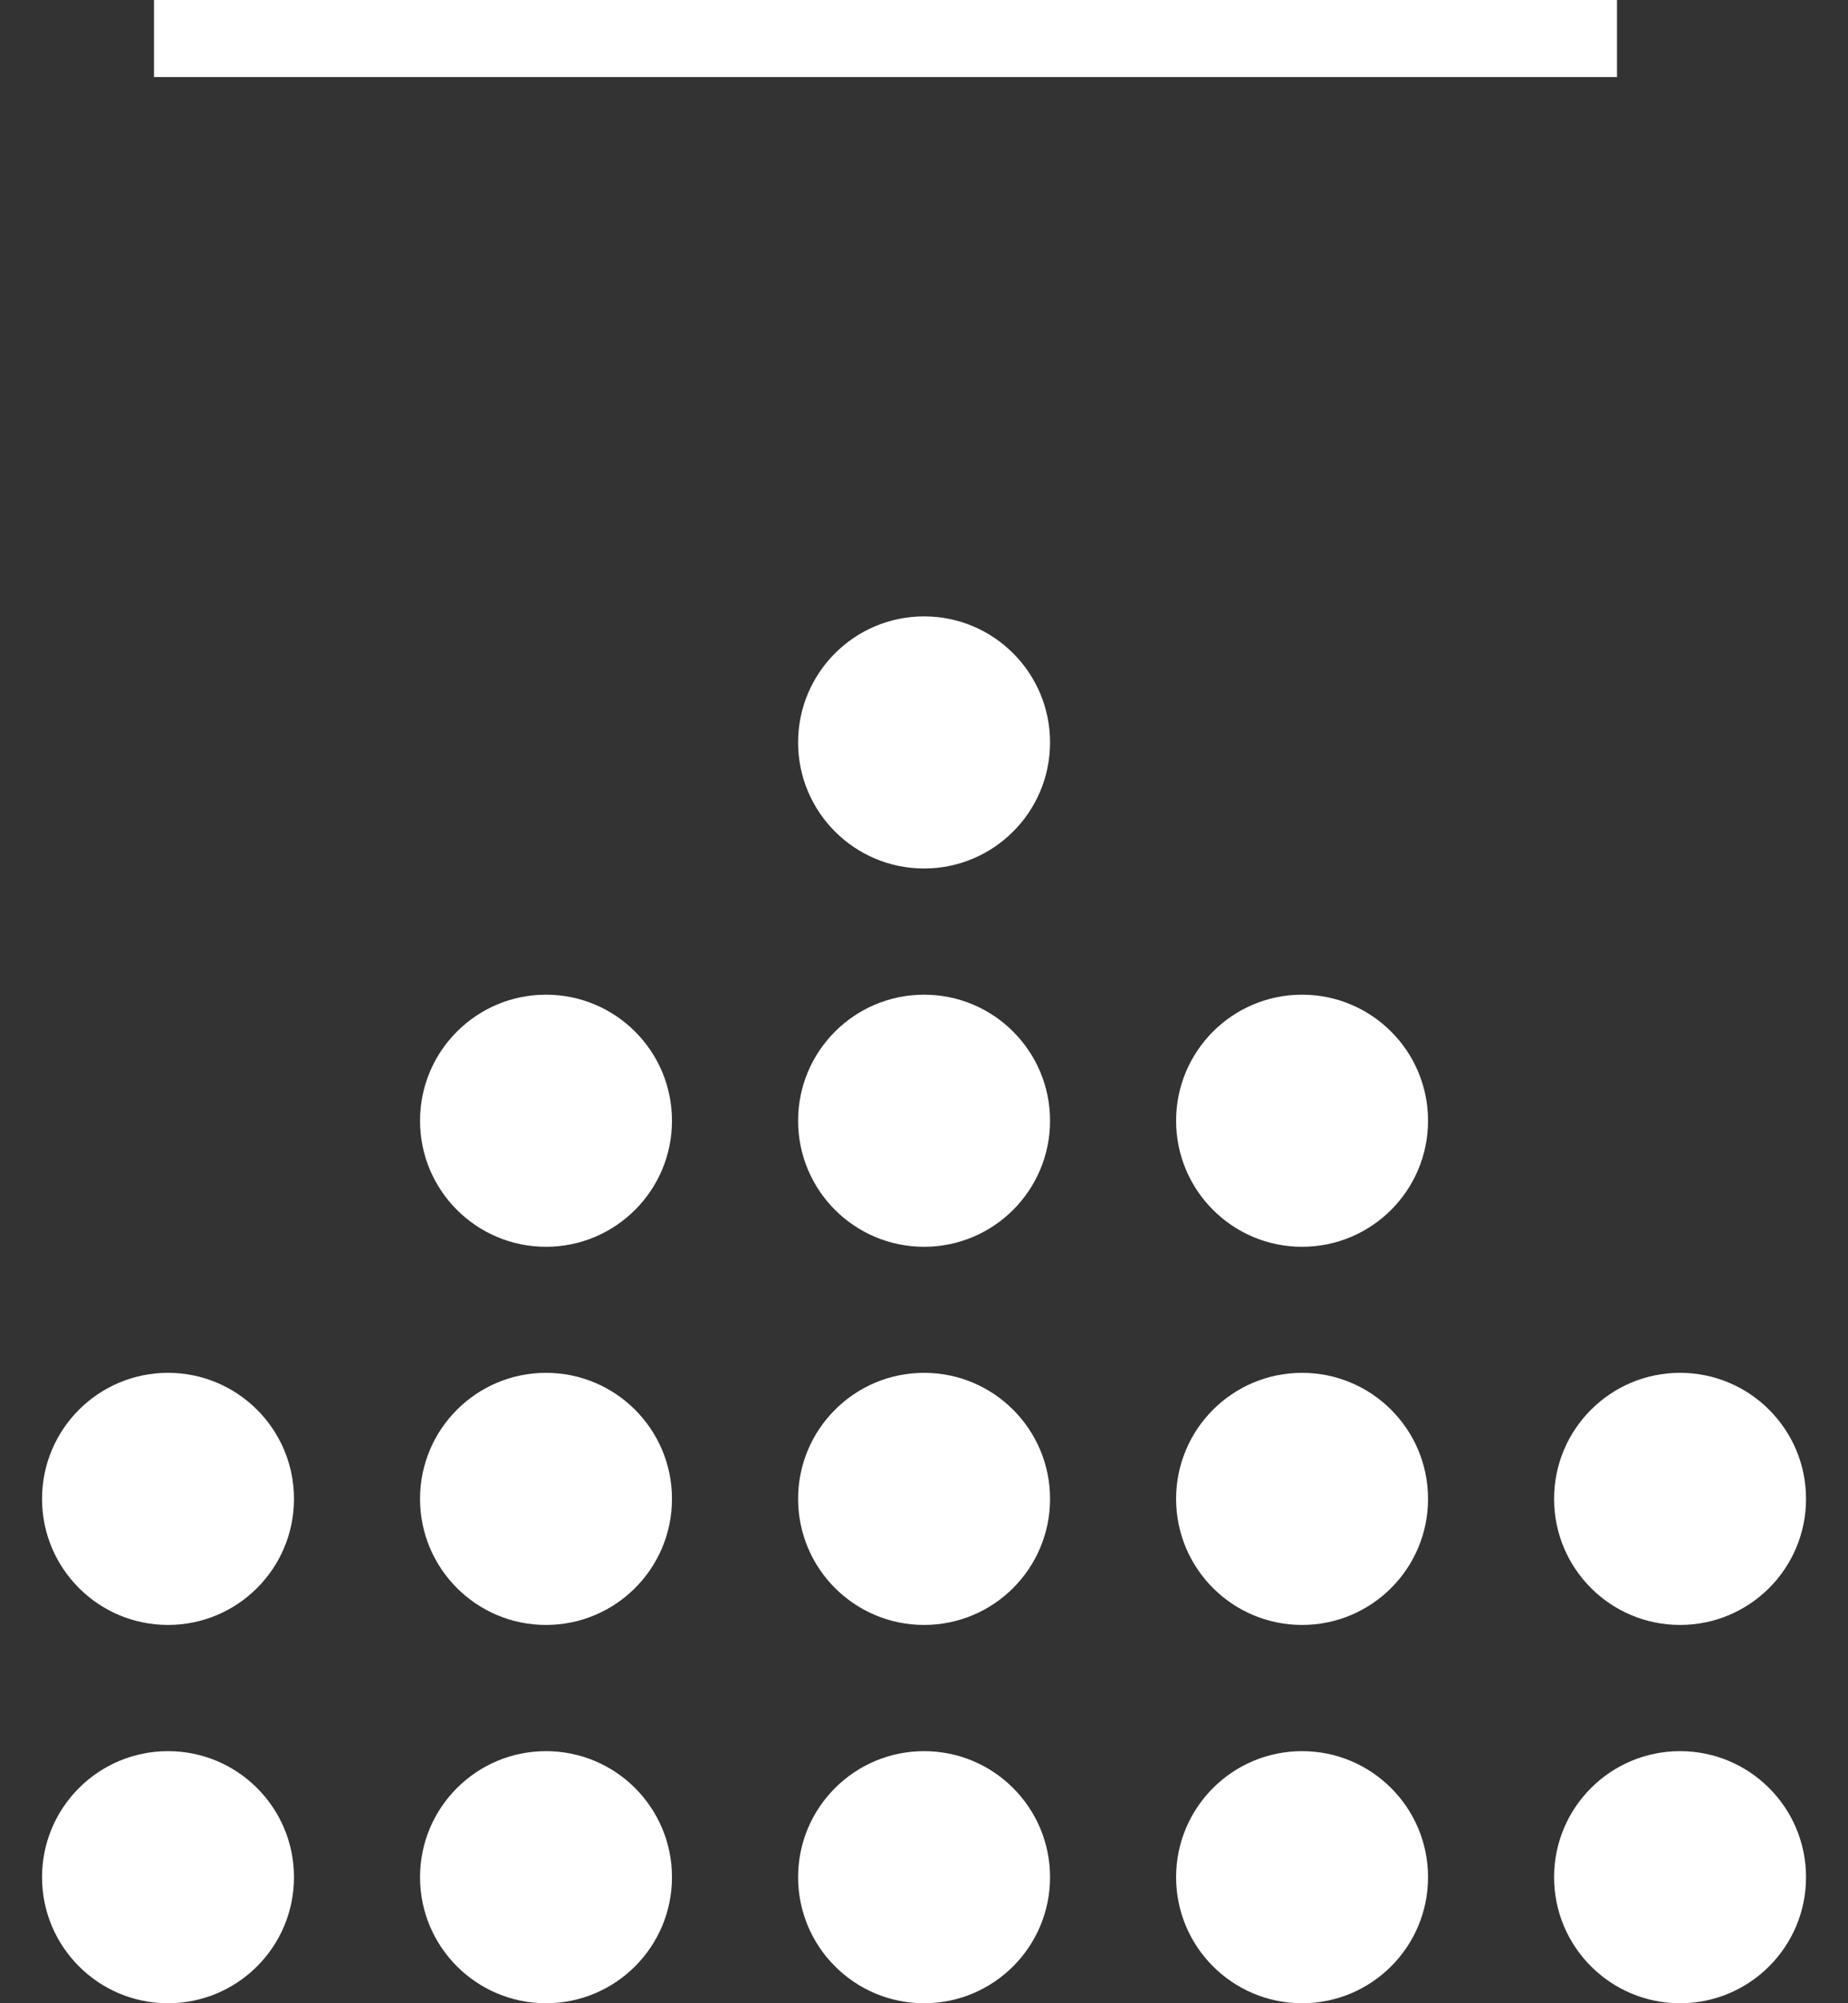 <svg width="24" height="26" fill="none" xmlns="http://www.w3.org/2000/svg"><rect width="100%" height="100%" fill="#333333" stroke="none"/><path stroke="#fff" d="M2 .5h19"/><circle cx="2.182" cy="19.454" r="1.636" fill="#fff"/><circle cx="2.182" cy="24.364" r="1.636" fill="#fff"/><circle cx="7.091" cy="14.546" r="1.636" fill="#fff"/><circle cx="7.091" cy="19.454" r="1.636" fill="#fff"/><circle cx="7.091" cy="24.364" r="1.636" fill="#fff"/><circle cx="12.001" cy="9.636" r="1.636" fill="#fff"/><circle cx="12.001" cy="14.546" r="1.636" fill="#fff"/><circle cx="12.001" cy="19.454" r="1.636" fill="#fff"/><circle cx="12.001" cy="24.364" r="1.636" fill="#fff"/><circle cx="16.91" cy="14.546" r="1.636" fill="#fff"/><circle cx="16.91" cy="19.454" r="1.636" fill="#fff"/><circle cx="16.91" cy="24.364" r="1.636" fill="#fff"/><circle cx="21.819" cy="19.454" r="1.636" fill="#fff"/><circle cx="21.819" cy="24.364" r="1.636" fill="#fff"/></svg>